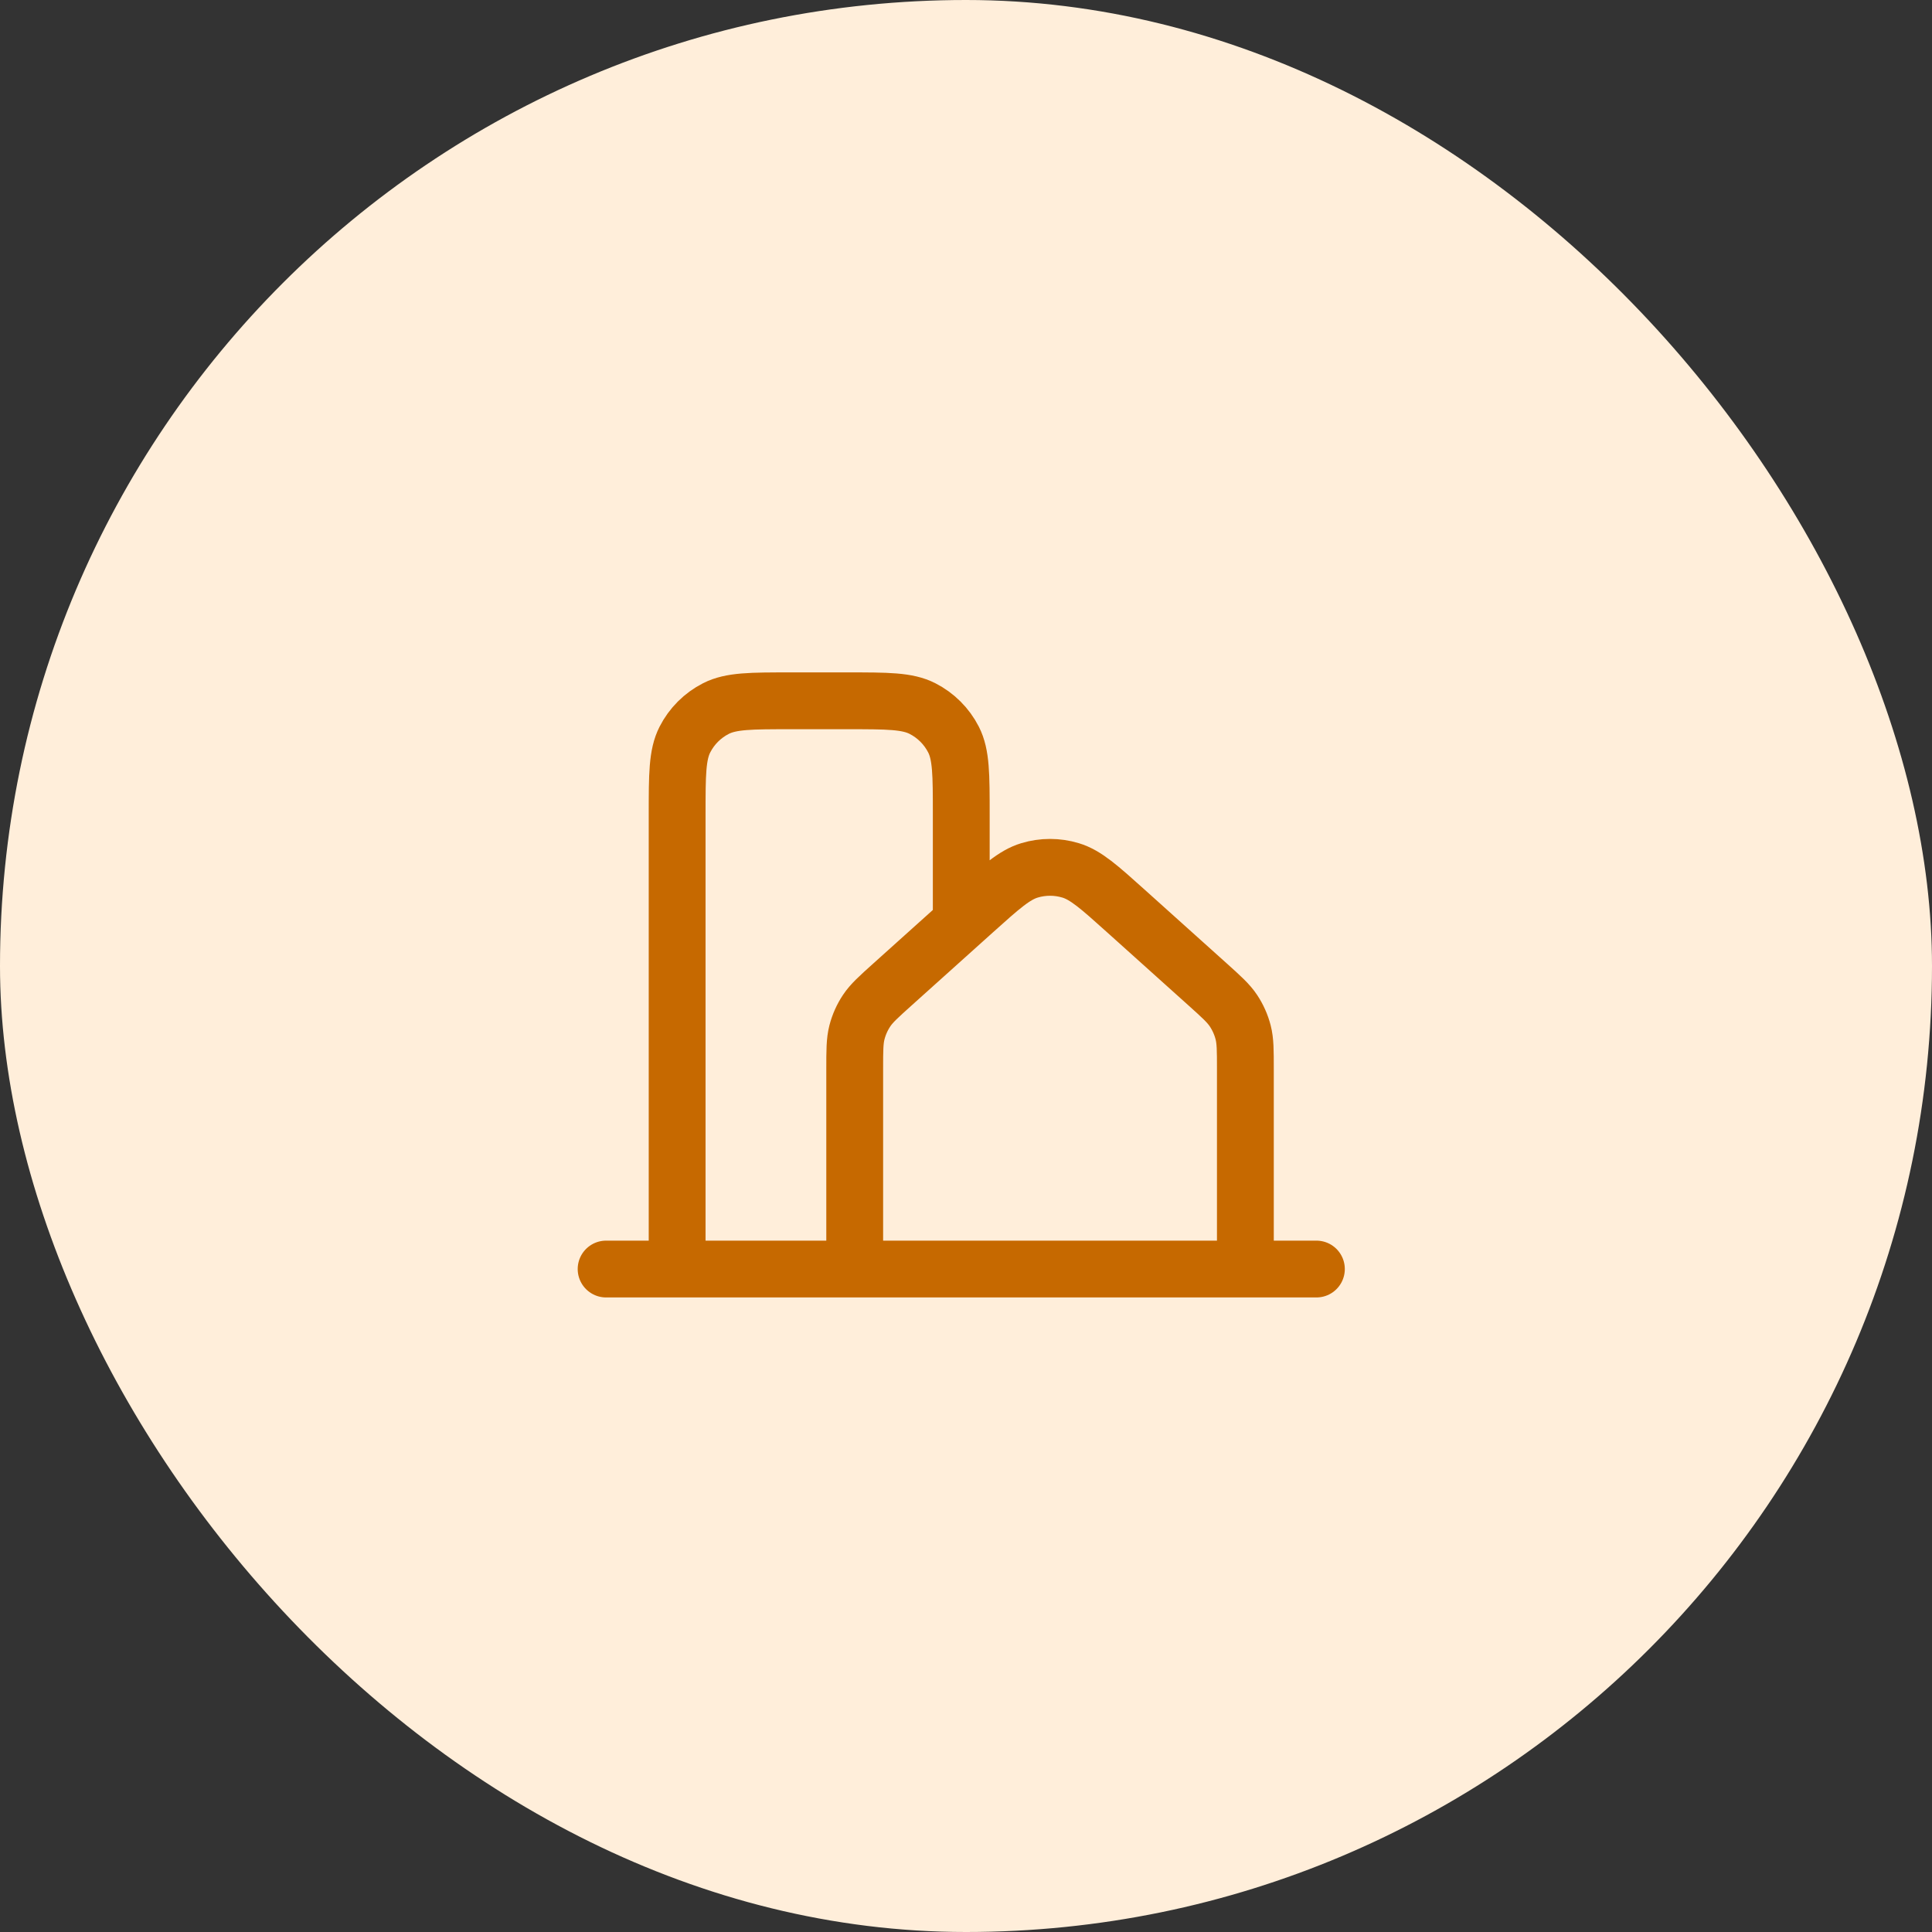 <svg width="68" height="68" viewBox="0 0 68 68" fill="none" xmlns="http://www.w3.org/2000/svg">
<rect x="0" y="0" width="68" height="68" fill="#333333" stroke="none"/>
<rect width="68" height="68" rx="34" fill="#FFEEDA"/>
<path d="M21.333 44.666H23.833M23.833 44.666H30.083M23.833 44.666V28.667C23.833 27.267 23.833 26.566 24.106 26.031C24.345 25.561 24.728 25.179 25.198 24.939C25.733 24.666 26.433 24.666 27.834 24.666H29.834C31.234 24.666 31.933 24.666 32.468 24.939C32.938 25.179 33.321 25.561 33.561 26.031C33.833 26.566 33.833 27.265 33.833 28.663V32.167M30.083 44.666H43.833M30.083 44.666V37.627C30.083 36.97 30.083 36.642 30.162 36.335C30.232 36.064 30.347 35.806 30.502 35.573C30.677 35.31 30.922 35.09 31.41 34.651L34.287 32.066C35.23 31.219 35.703 30.795 36.236 30.634C36.707 30.492 37.209 30.492 37.68 30.634C38.214 30.795 38.687 31.219 39.632 32.068L42.507 34.651C42.995 35.09 43.239 35.31 43.414 35.573C43.569 35.806 43.684 36.064 43.754 36.335C43.833 36.642 43.833 36.97 43.833 37.627V44.666M43.833 44.666H46.333" stroke="#C66900" stroke-width="2" stroke-linecap="round" stroke-linejoin="round"/>
</svg>
